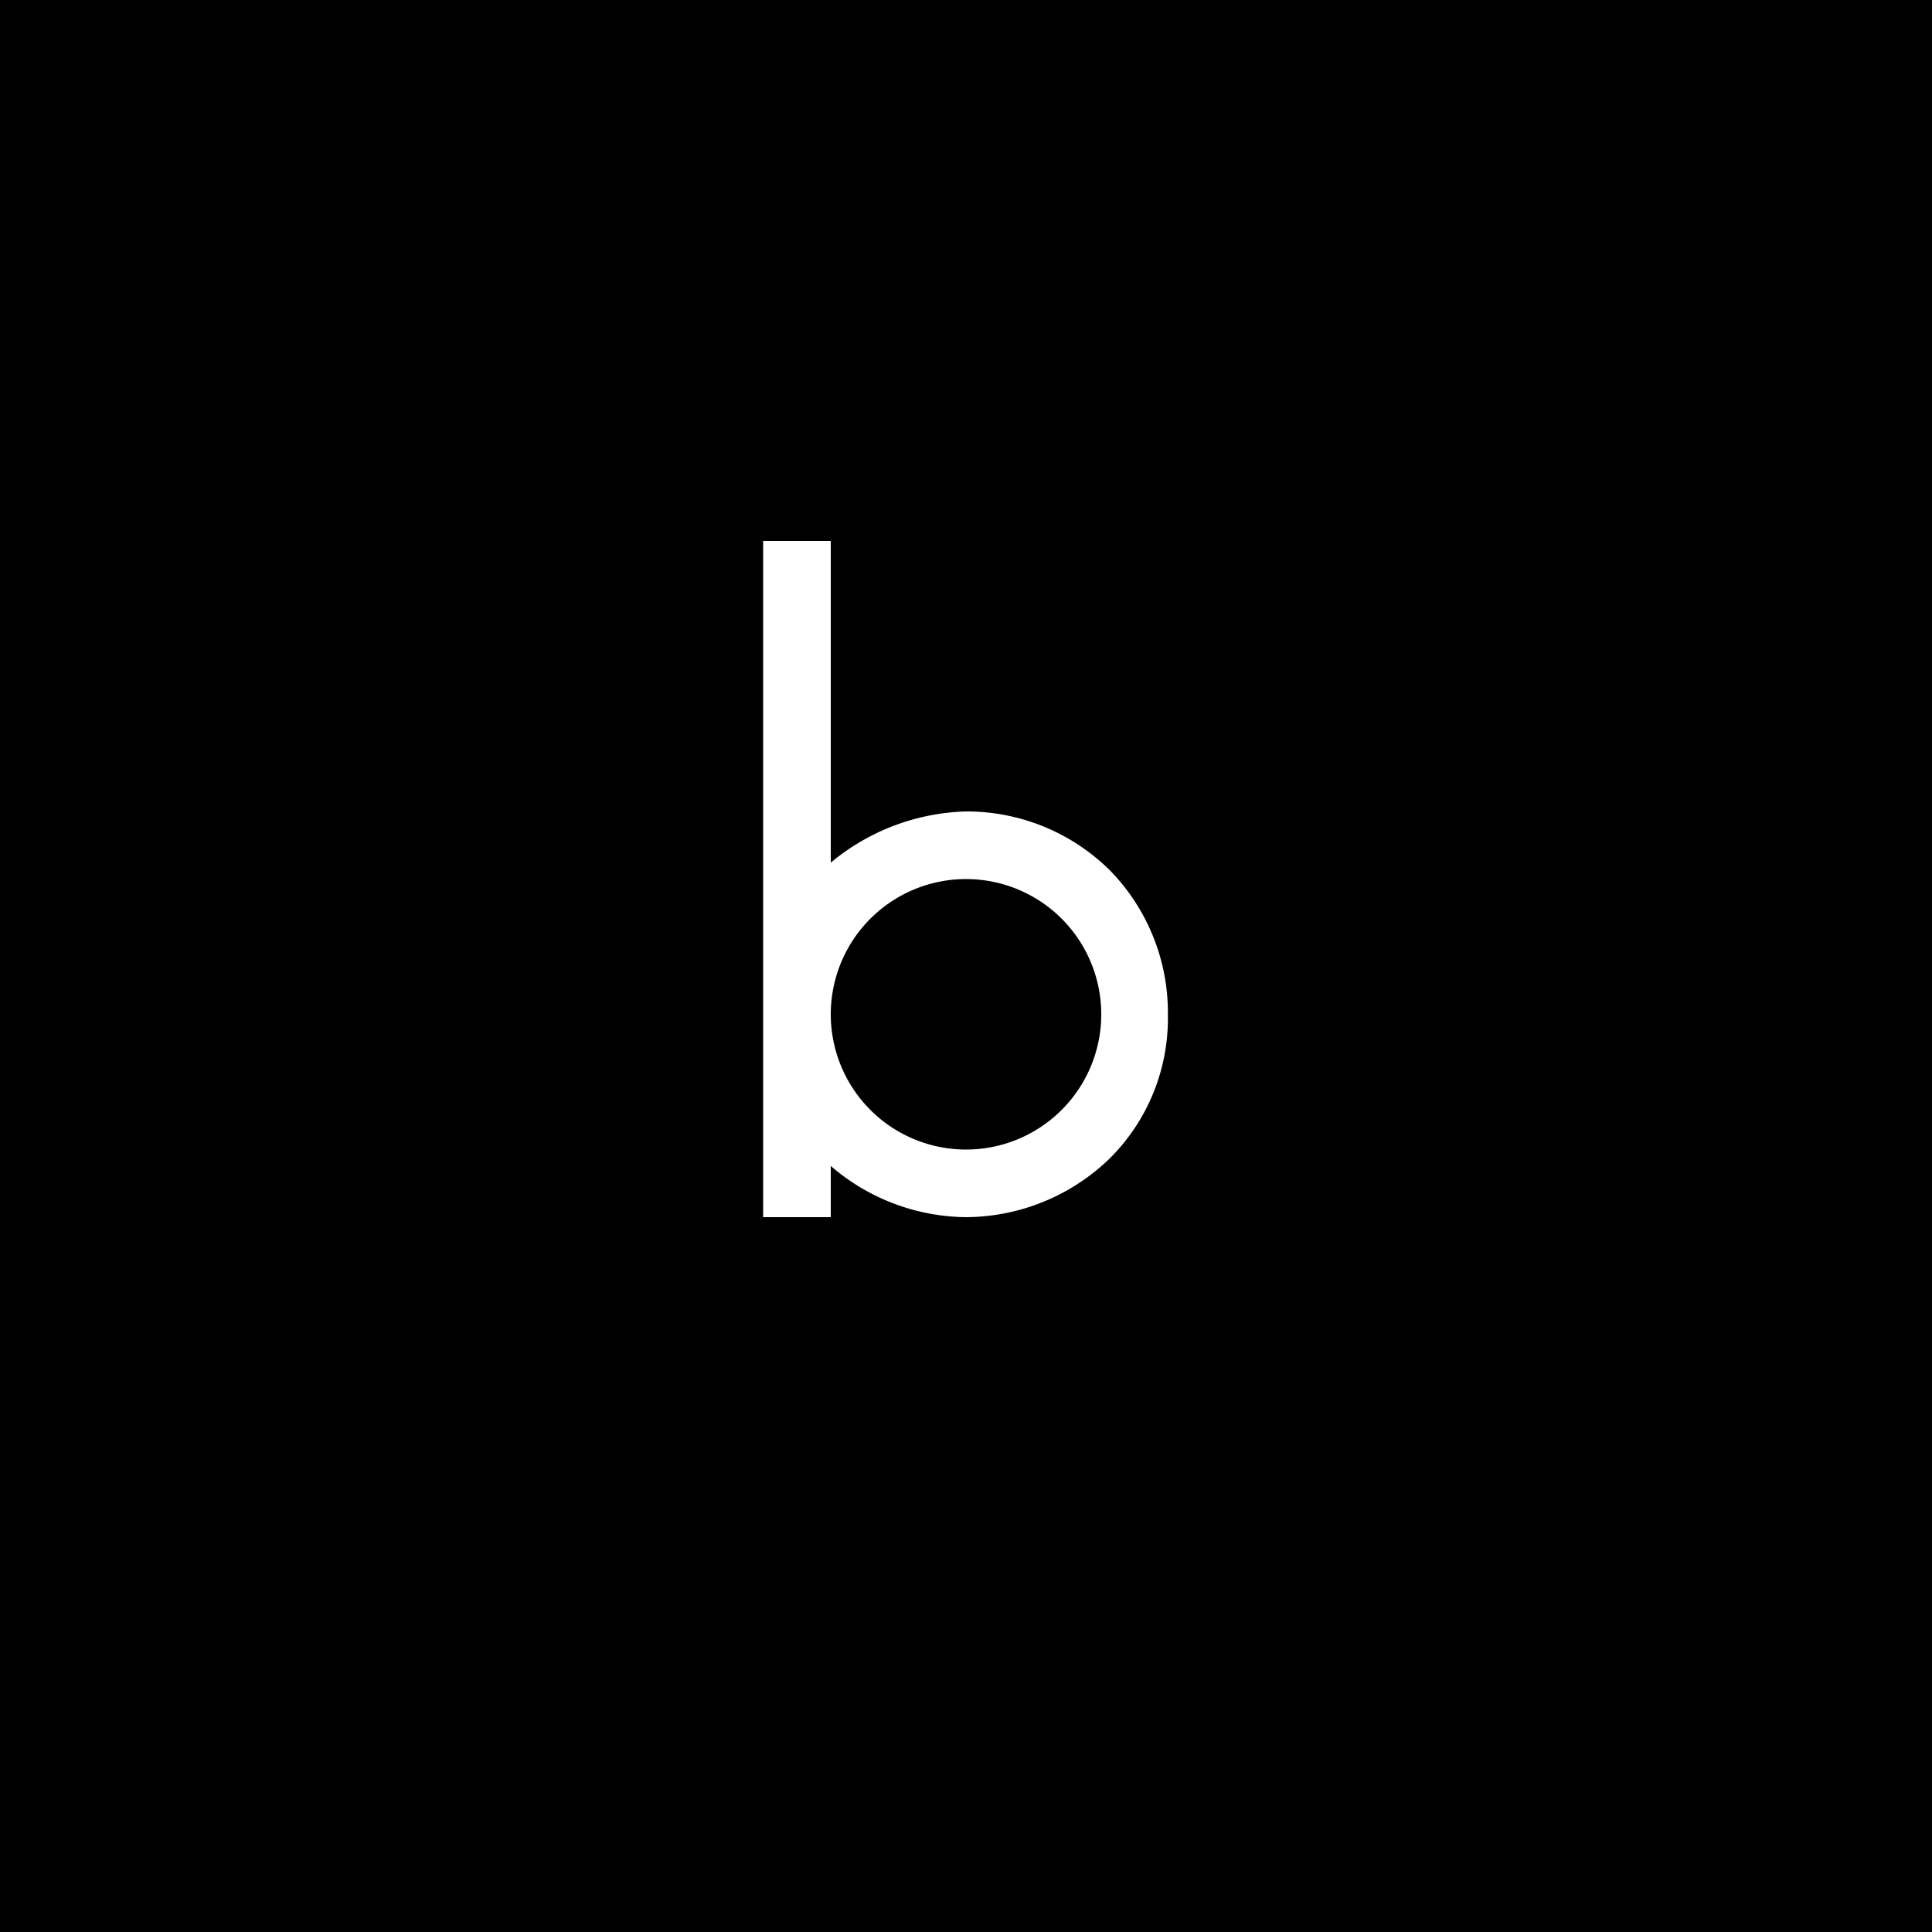 <svg xmlns="http://www.w3.org/2000/svg" viewBox="0 0 100 100"><defs><style>.cls-1{fill:#fff;}</style></defs><title>1</title><g id="Layer_2" data-name="Layer 2"><rect width="100" height="100"/></g><g id="Layer_1" data-name="Layer 1"><path class="cls-1" d="M57.45,45.05a10.54,10.54,0,0,1,3,7.5,10.22,10.22,0,0,1-3,7.4A10.75,10.75,0,0,1,50,63a10.86,10.86,0,0,1-7-2.65V63H39.5V28H43V44.65A11.43,11.43,0,0,1,50,42,10.54,10.54,0,0,1,57.45,45.05ZM54.9,57.5a7,7,0,1,0-4.95,2A7,7,0,0,0,54.9,57.5Z"/></g></svg>